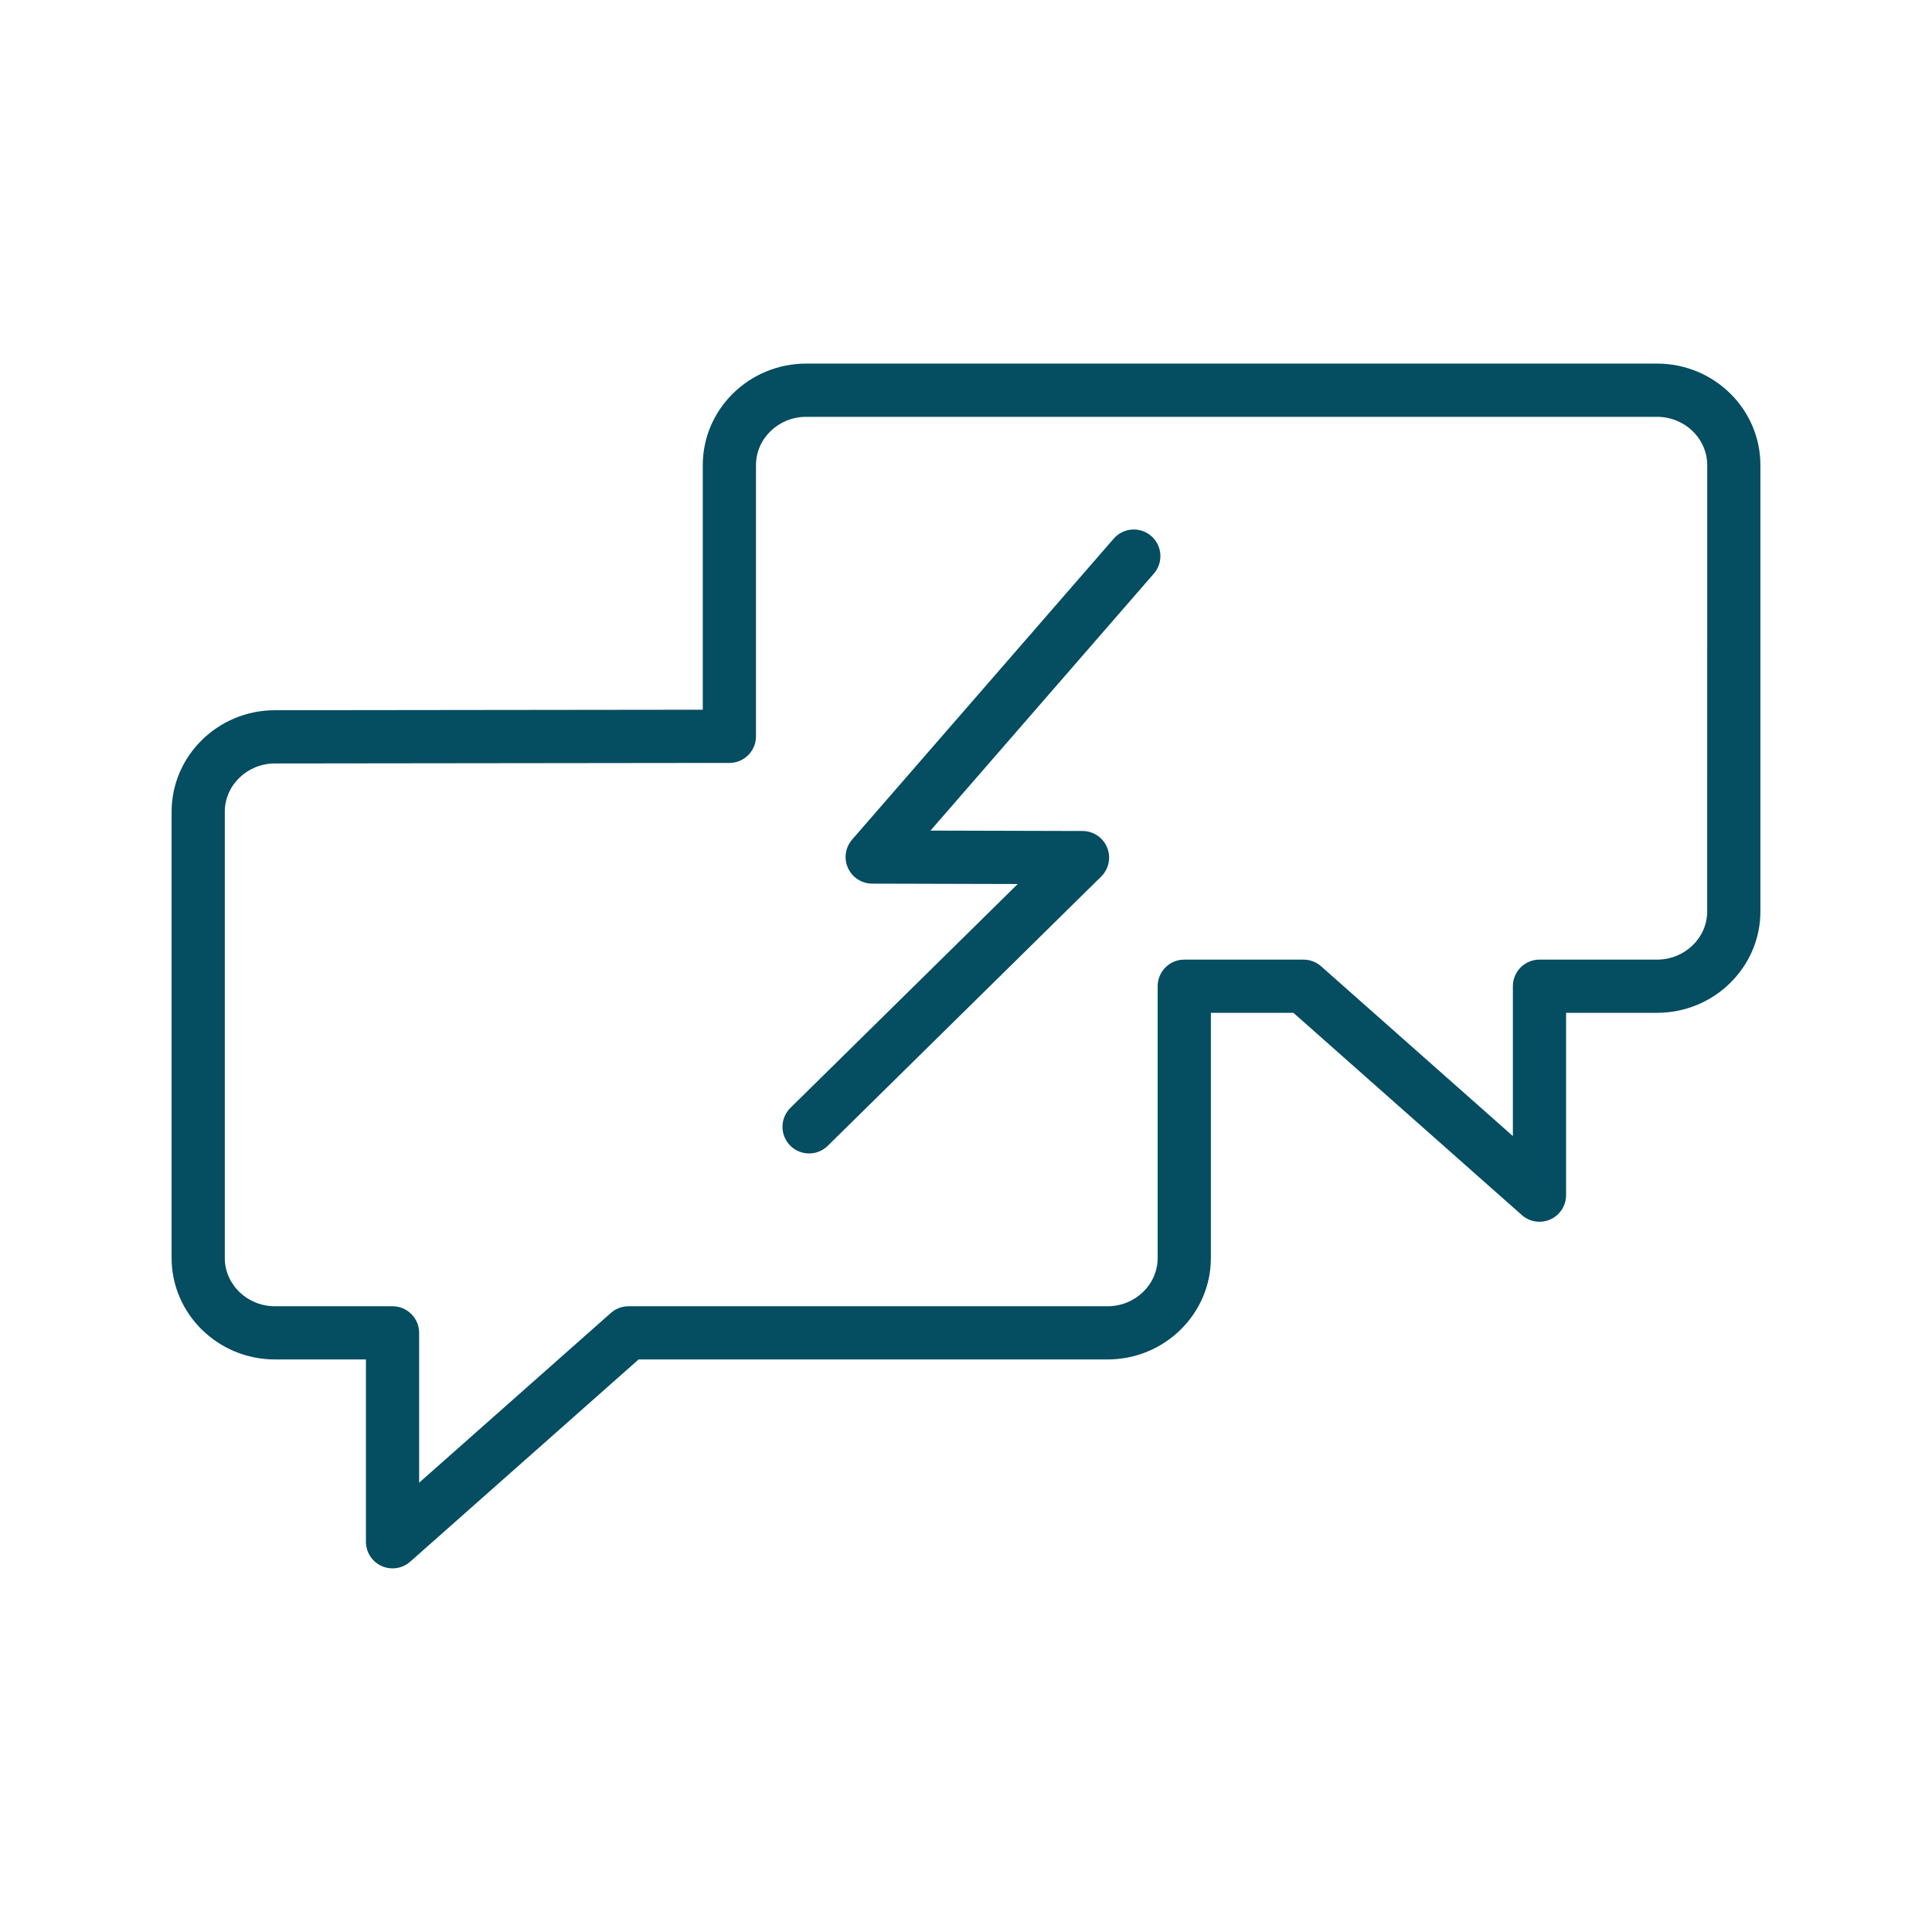 <?xml version="1.0" encoding="UTF-8"?> <!-- Creator: CorelDRAW 2018 (64-Bit) --> <svg xmlns="http://www.w3.org/2000/svg" xmlns:xlink="http://www.w3.org/1999/xlink" xml:space="preserve" width="160mm" height="160mm" style="shape-rendering:geometricPrecision; text-rendering:geometricPrecision; image-rendering:optimizeQuality; fill-rule:evenodd; clip-rule:evenodd" viewBox="0 0 2841 2841"> <defs> <style type="text/css"> <![CDATA[ .fil1 {fill:none} .fil0 {fill:#054D61} ]]> </style> </defs> <g id="Слой_x0020_1">  <g id="Tilda_Icons_28_law_dispute.svg"> <g> <path class="fil0" d="M1637.7 792.09l-384.66 442.51c-10.04,11.56 -12.42,27.91 -6.08,41.84 6.34,13.95 20.22,22.9 35.53,22.95l214.07 0.57 -334.26 329.18c-15.39,15.18 -15.57,39.93 -0.42,55.35 7.64,7.77 17.76,11.66 27.88,11.66 9.91,0 19.82,-3.76 27.47,-11.24l402.05 -395.92c11.29,-11.14 14.76,-27.99 8.76,-42.67 -5.97,-14.68 -20.24,-24.31 -36.13,-24.34l-223.64 -0.6 328.52 -377.95c14.16,-16.3 12.44,-41.03 -3.86,-55.19 -16.3,-14.19 -41.06,-12.44 -55.24,3.86z"></path> <path class="fil0" d="M2436.72 534.67l-1251.31 0c-83.81,0 -151.99,67.01 -151.99,149.35l0 359.62 -629.08 0.73c-83.81,0 -151.99,67.01 -151.99,149.35l0 656.13c0,82.27 68.18,149.22 151.99,149.22l133.78 0 0 268.11c0,15.39 9.03,29.34 23.06,35.68 5.14,2.32 10.62,3.44 16.04,3.44 9.39,0 18.65,-3.36 25.95,-9.83l335.91 -297.4 689.55 -0c83.78,0 151.96,-66.93 151.96,-149.22l0 -360.5 121.37 0 335.91 297.4c11.5,10.2 27.99,12.73 42,6.39 14.03,-6.31 23.06,-20.27 23.06,-35.68l-0 -268.11 133.76 0c83.81,0 151.99,-66.93 151.99,-149.2l-0 -656.13c0.03,-82.35 -68.13,-149.35 -151.94,-149.35zm73.71 805.49c0,39.13 -33.07,70.95 -73.74,70.95l-172.88 0c-21.62,0 -39.13,17.5 -39.13,39.13l0 220.35 -281.96 -249.65c-7.15,-6.34 -16.38,-9.83 -25.93,-9.83l-175.33 -0c-21.62,0 -39.13,17.5 -39.13,39.13l0 399.63c0,39.13 -33.07,70.97 -73.71,70.97l-704.39 0c-9.55,0 -18.78,3.49 -25.93,9.83l-281.96 249.62 0 -220.33c0,-21.62 -17.5,-39.13 -39.13,-39.13l-172.91 0c-40.66,0 -73.74,-31.85 -73.74,-70.97l0 -656.11c0,-39.2 33.07,-71.1 73.79,-71.1l649.33 -0.76 18.86 -0c21.62,0 39.13,-17.5 39.13,-39.13l0 -398.71c0,-39.2 33.07,-71.1 73.74,-71.1l1251.31 -0c40.66,0 73.74,31.9 73.74,71.1l-0.02 656.11 0 0z"></path> </g> </g> <rect class="fil1" x="-0" y="0" width="2841" height="2841"></rect> </g> </svg> 